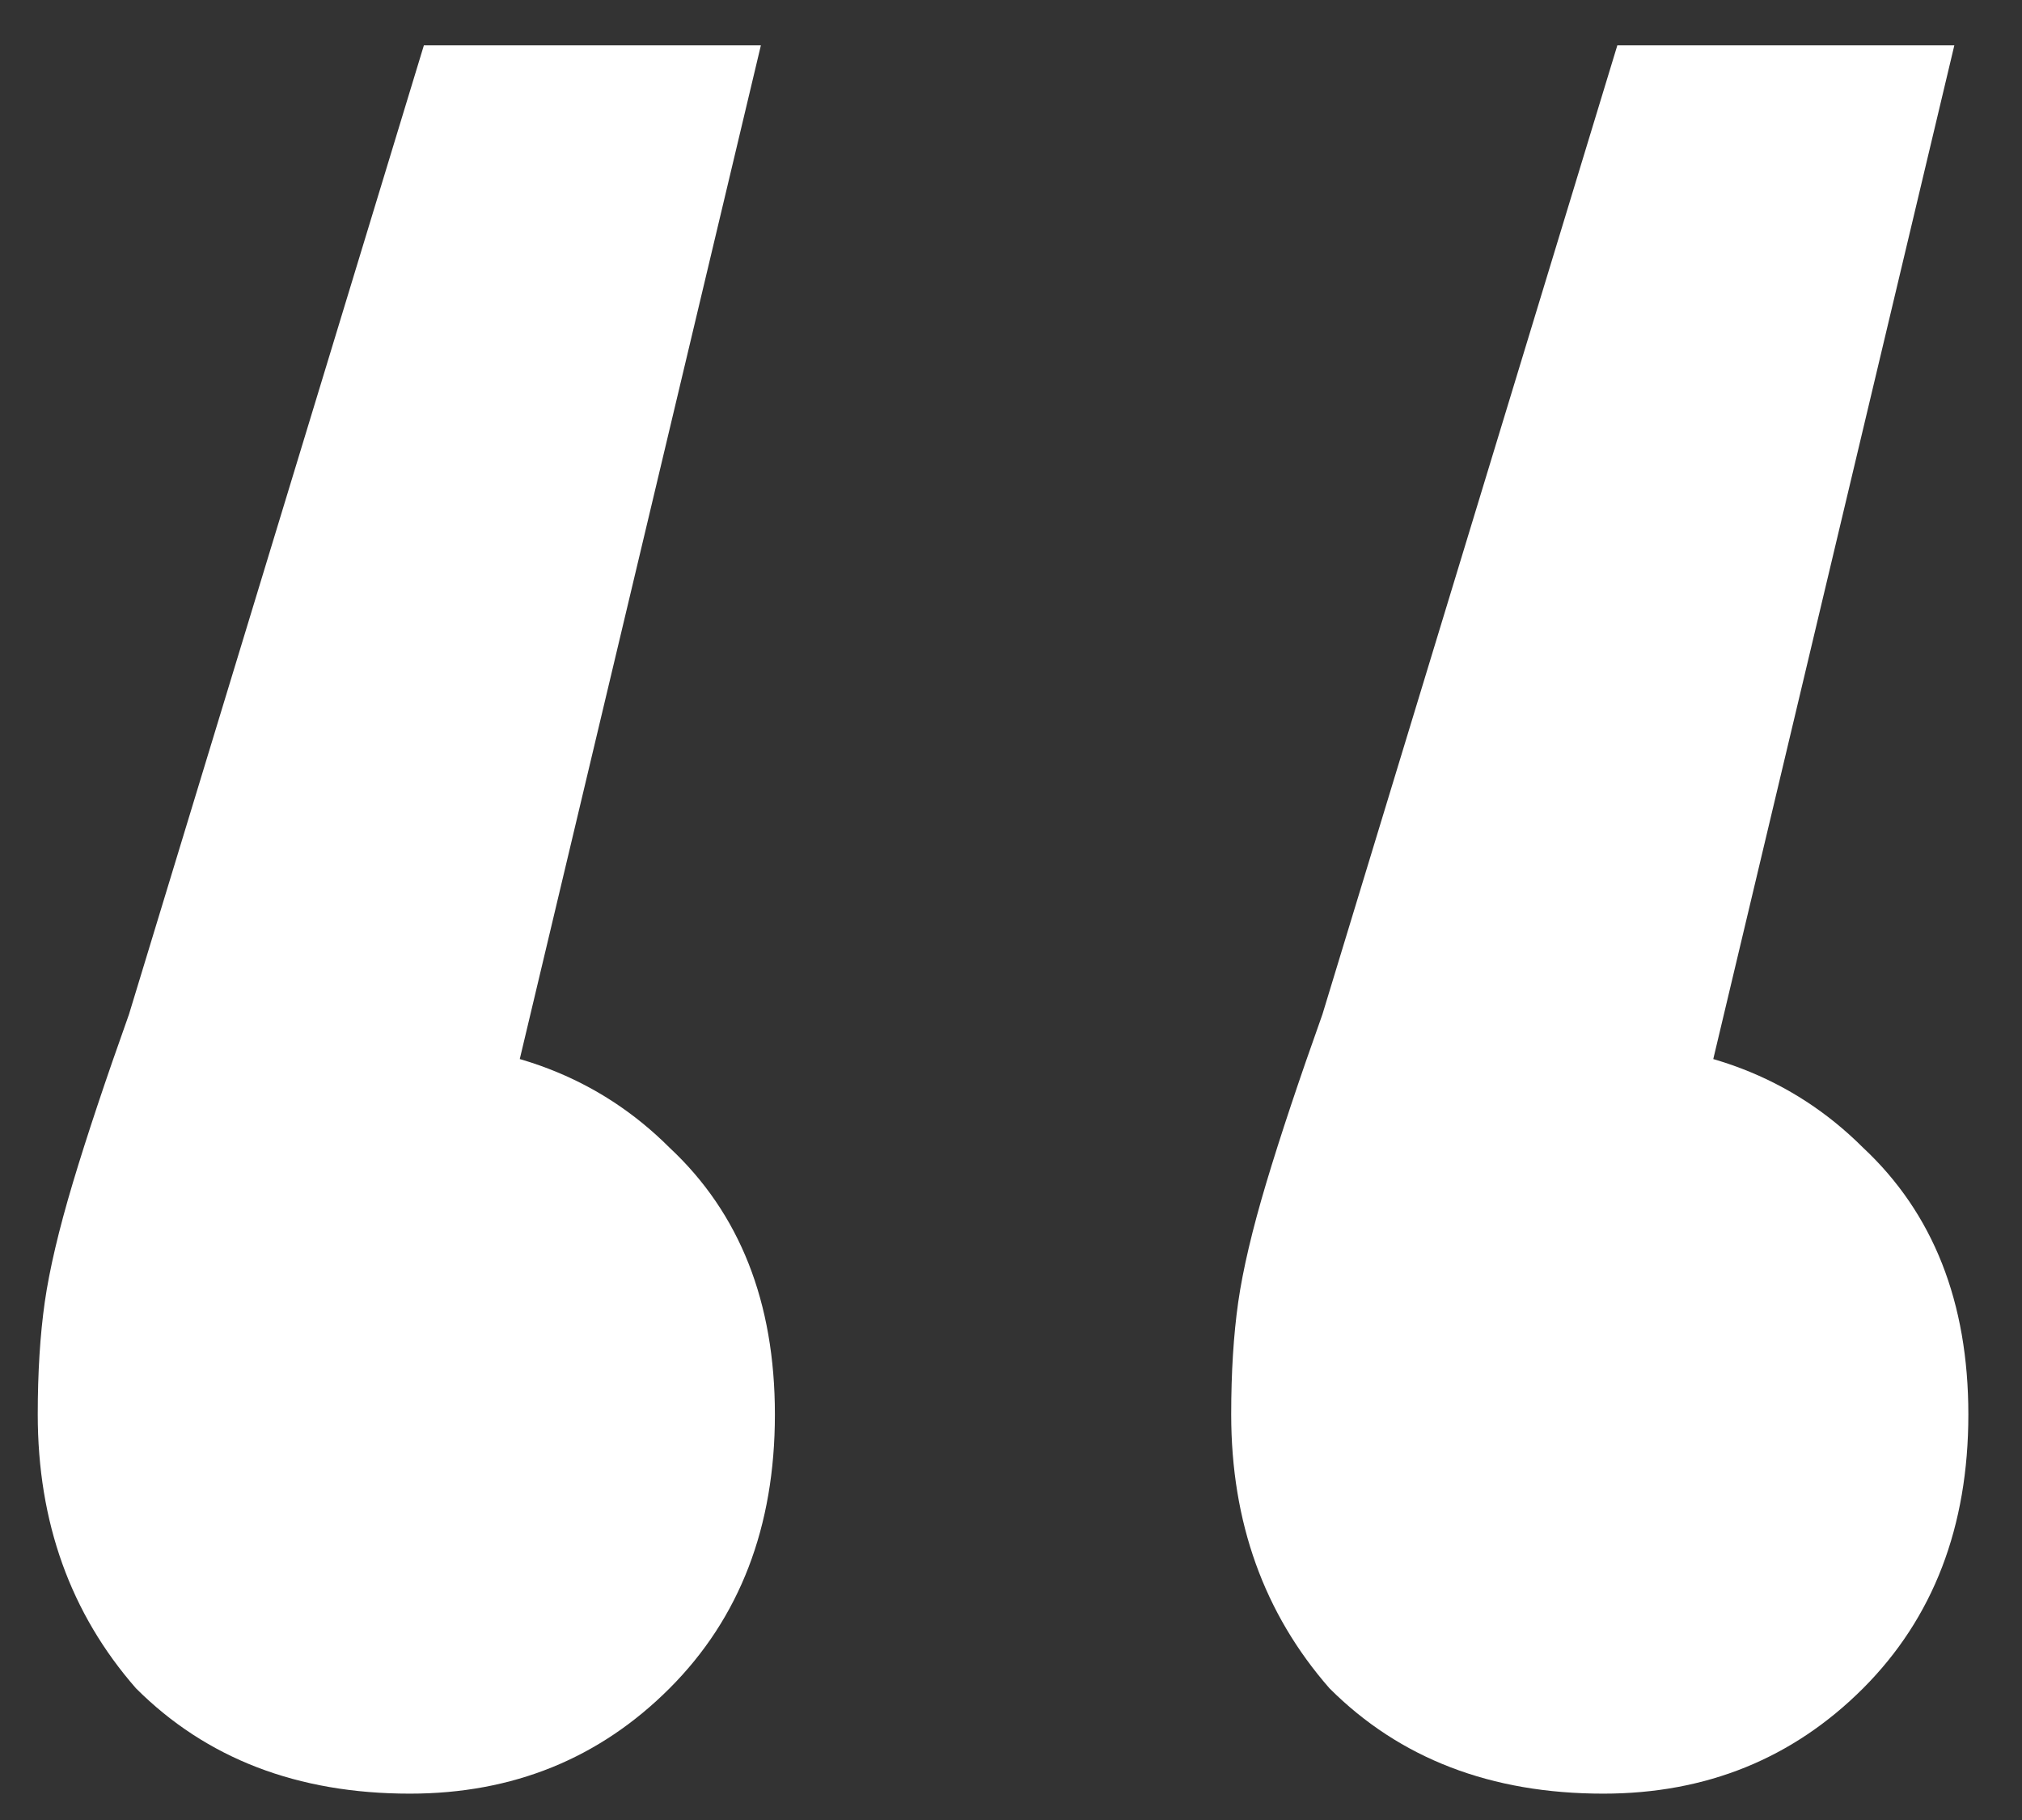 <svg width="30" height="27" viewBox="0 0 30 27" fill="none" xmlns="http://www.w3.org/2000/svg">
<rect x="0" y="0" width="30" height="27" fill="#333333" stroke="none"/>
<path d="M11.289 0.673L6.705 19.943L5.872 15.464C7.539 15.464 8.893 15.985 9.934 17.026C10.976 17.998 11.497 19.318 11.497 20.984C11.497 22.651 10.976 24.005 9.934 25.047C8.893 26.088 7.608 26.609 6.081 26.609C4.414 26.609 3.06 26.088 2.018 25.047C1.046 23.936 0.56 22.582 0.56 20.984C0.56 20.36 0.595 19.804 0.664 19.318C0.734 18.832 0.873 18.242 1.081 17.547C1.289 16.853 1.567 16.02 1.914 15.047L6.289 0.673H11.289ZM28.996 0.673L24.413 19.943L23.579 15.464C25.246 15.464 26.6 15.985 27.642 17.026C28.683 17.998 29.204 19.318 29.204 20.984C29.204 22.651 28.683 24.005 27.642 25.047C26.6 26.088 25.315 26.609 23.788 26.609C22.121 26.609 20.767 26.088 19.726 25.047C18.753 23.936 18.267 22.582 18.267 20.984C18.267 20.36 18.302 19.804 18.371 19.318C18.441 18.832 18.58 18.242 18.788 17.547C18.996 16.853 19.274 16.02 19.621 15.047L23.996 0.673H28.996Z" fill="white"/>
</svg>
